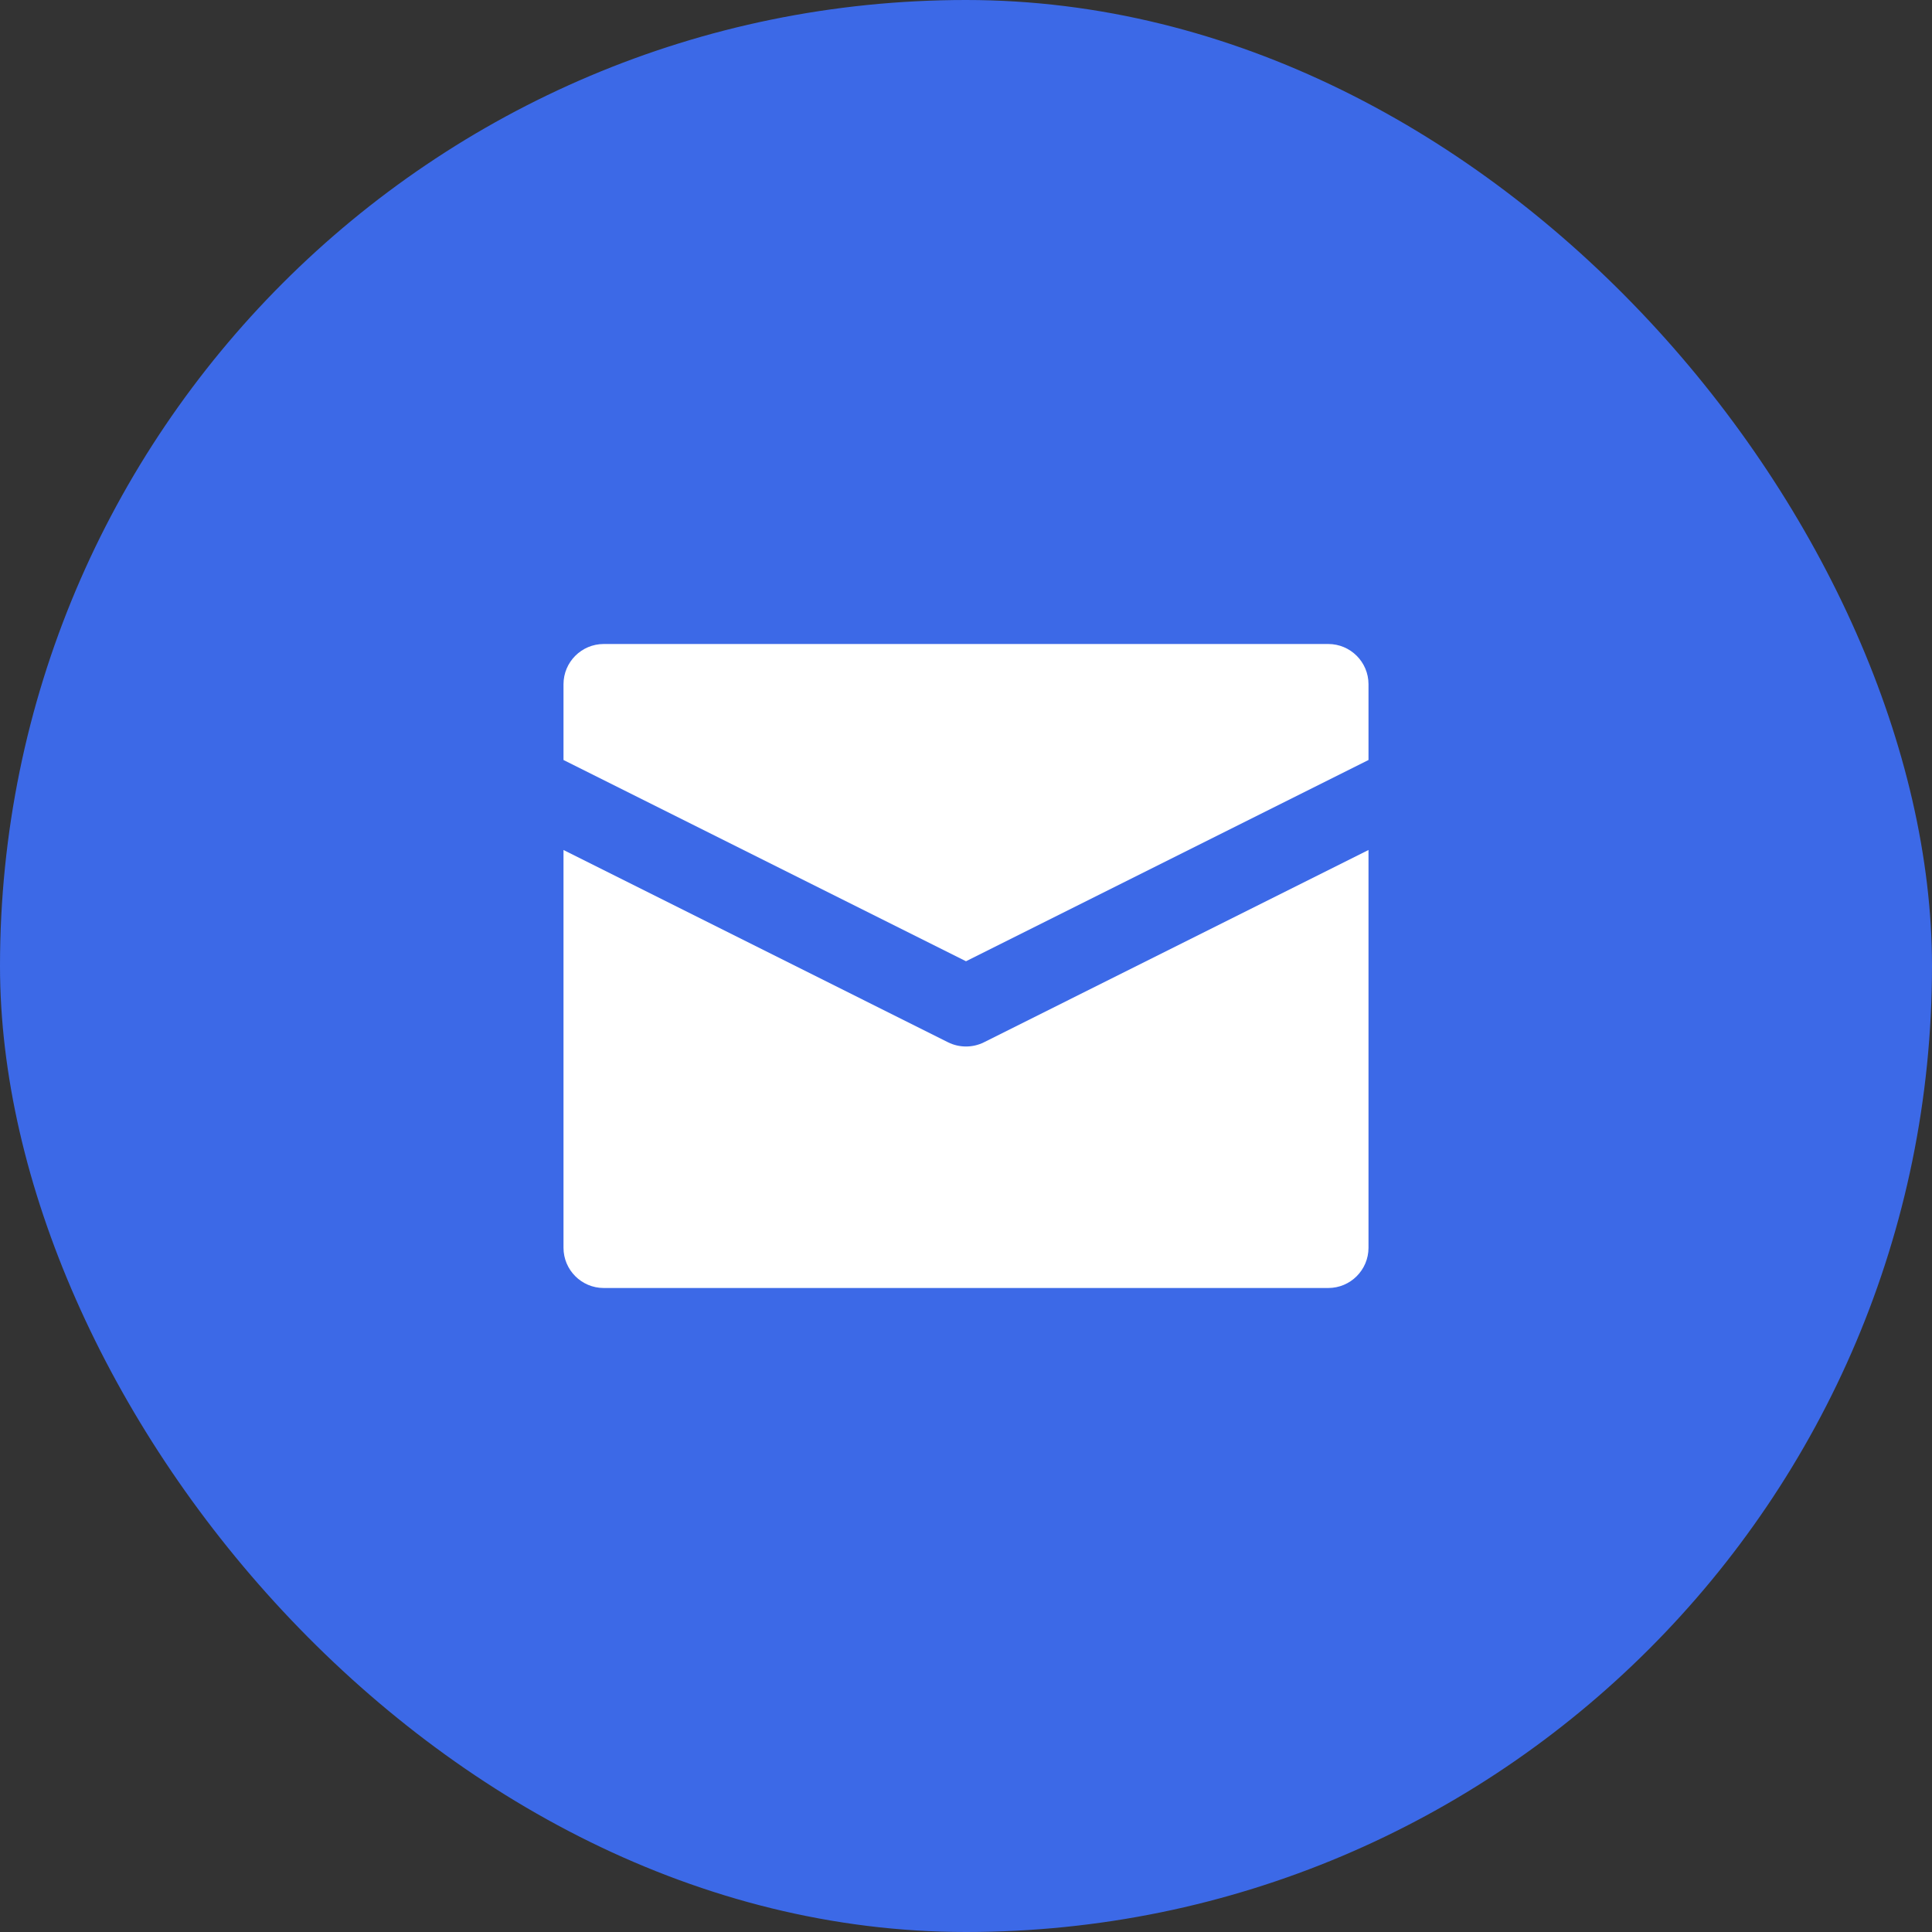 <svg width="48" height="48" viewBox="0 0 48 48" fill="none" xmlns="http://www.w3.org/2000/svg">
<rect x="0" y="0" width="48" height="48" fill="#333333" stroke="none"/>
<rect width="48" height="48" rx="24" fill="#3C69E7"/>
<path d="M14 17C14 16.448 14.448 16 15 16H33C33.552 16 34 16.448 34 17V18.882L24 23.882L14 18.882V17Z" fill="white"/>
<path d="M14 21.118V31C14 31.552 14.448 32 15 32H33C33.552 32 34 31.552 34 31V21.118L24.447 25.895C24.166 26.035 23.834 26.035 23.553 25.895L14 21.118Z" fill="white"/>
</svg>
